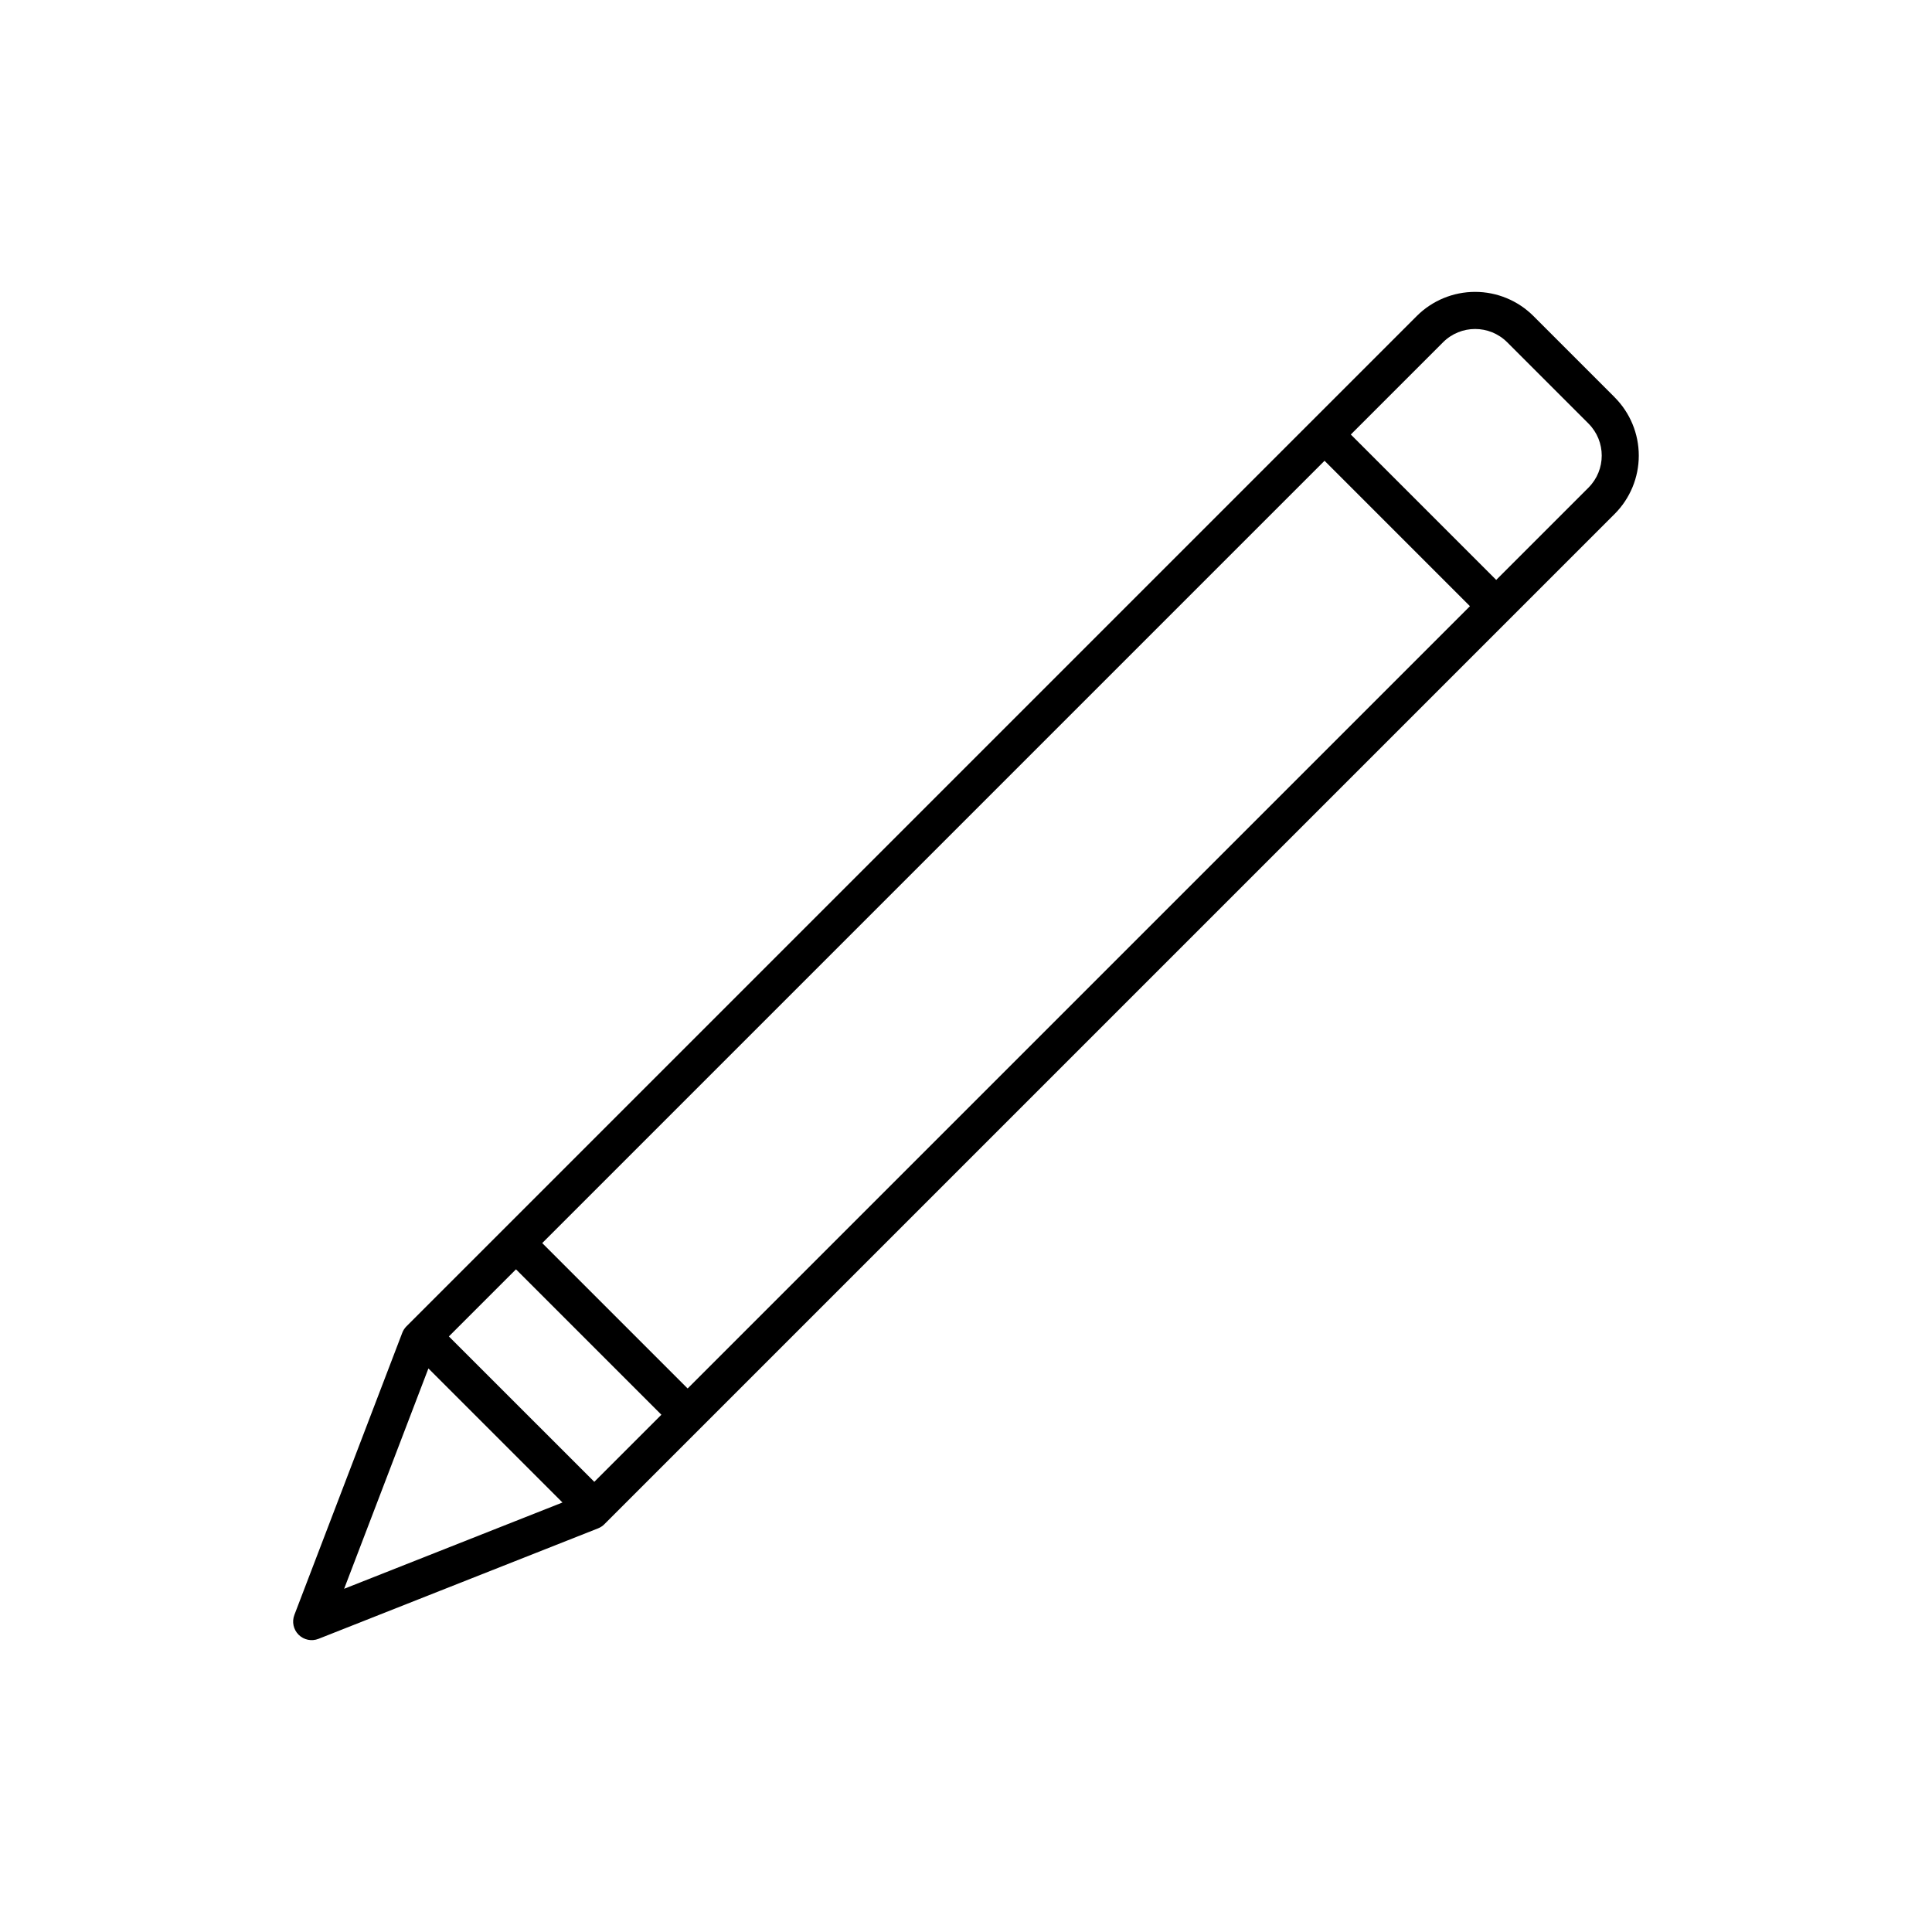 <?xml version="1.0" encoding="UTF-8"?>
<!-- Uploaded to: ICON Repo, www.svgrepo.com, Generator: ICON Repo Mixer Tools -->
<svg fill="#000000" width="800px" height="800px" version="1.1" viewBox="144 144 512 512" xmlns="http://www.w3.org/2000/svg">
 <path d="m571.91 249.29-21.547-21.551c-4.102-4.09-9.656-6.387-15.449-6.387s-11.348 2.297-15.449 6.387l-267.75 267.75c-0.488 0.488-0.867 1.074-1.113 1.719l-28.59 74.766c-0.699 1.824-0.254 3.883 1.133 5.258 1.387 1.371 3.453 1.793 5.269 1.074l74.078-29.273c0.625-0.246 1.195-0.621 1.672-1.098l267.74-267.74c4.094-4.102 6.391-9.656 6.391-15.449s-2.297-11.352-6.391-15.449zm-245.68 262.67-38.531-38.531 207.32-207.32 38.531 38.535zm-24.738 24.738-38.535-38.531 17.785-17.781 38.531 38.531zm-43.961-30.047 35.527 35.527-57.859 22.867zm307.43-233.42-24.453 24.453-38.531-38.531 24.453-24.453c4.695-4.684 12.289-4.684 16.984 0l21.547 21.547c4.684 4.691 4.684 12.289 0 16.984z"/>
</svg>